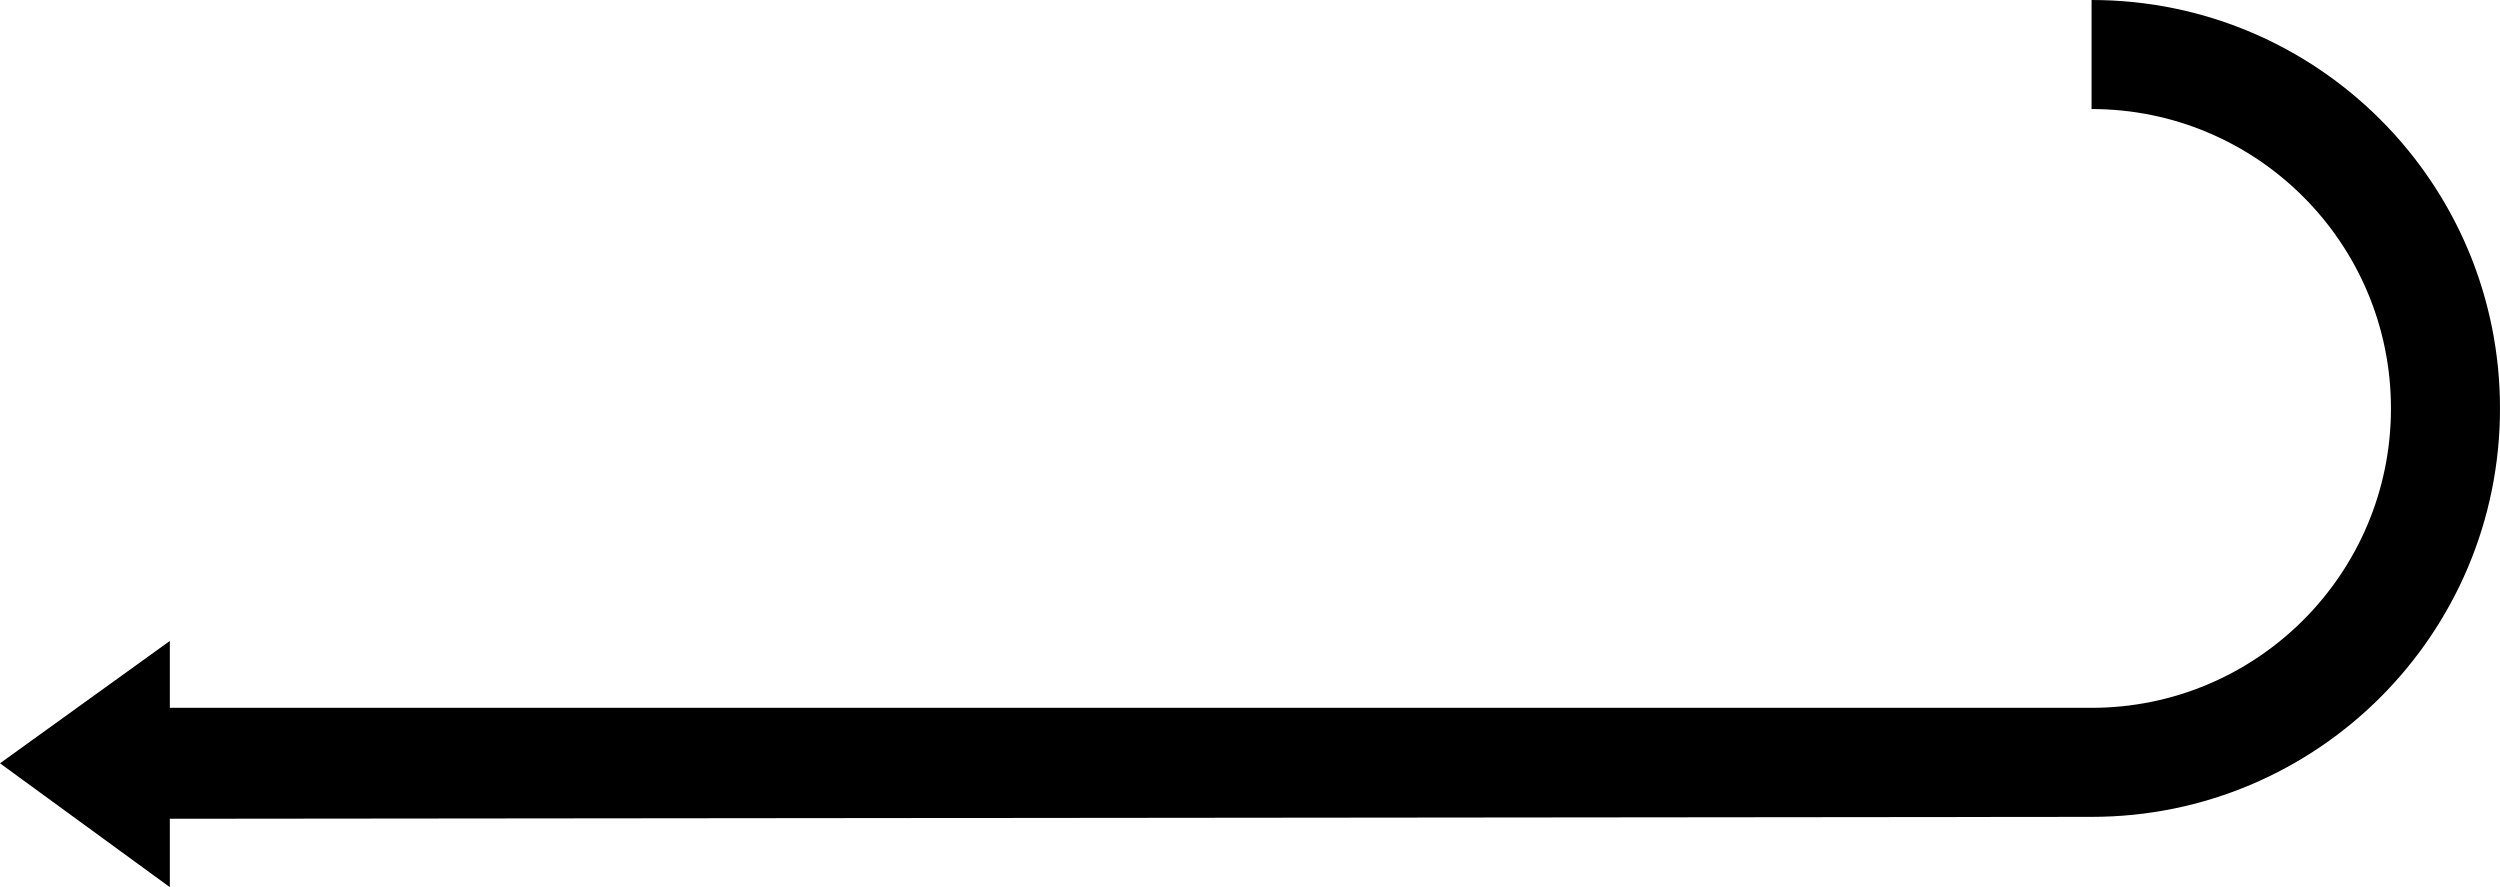 <!-- Generator: Adobe Illustrator 24.3.0, SVG Export Plug-In  -->
<svg version="1.1" xmlns="http://www.w3.org/2000/svg" xmlns:xlink="http://www.w3.org/1999/xlink" x="0px" y="0px" width="658px"
	 height="233.5px" viewBox="0 0 658 233.5" style="overflow:visible;enable-background:new 0 0 658 233.5;" xml:space="preserve">
<defs>
</defs>
<path d="M550.5,0v28.7c43.5,0,78.8,35.3,78.8,78.8c0,43.5-35.3,78.8-78.8,78.8v0H44.7v-17.6L0,200.9l44.7,32.6v-18l505.8-0.5
	c59.4,0,107.5-48.1,107.5-107.5C658,48.1,609.9,0,550.5,0z"/>
</svg>
